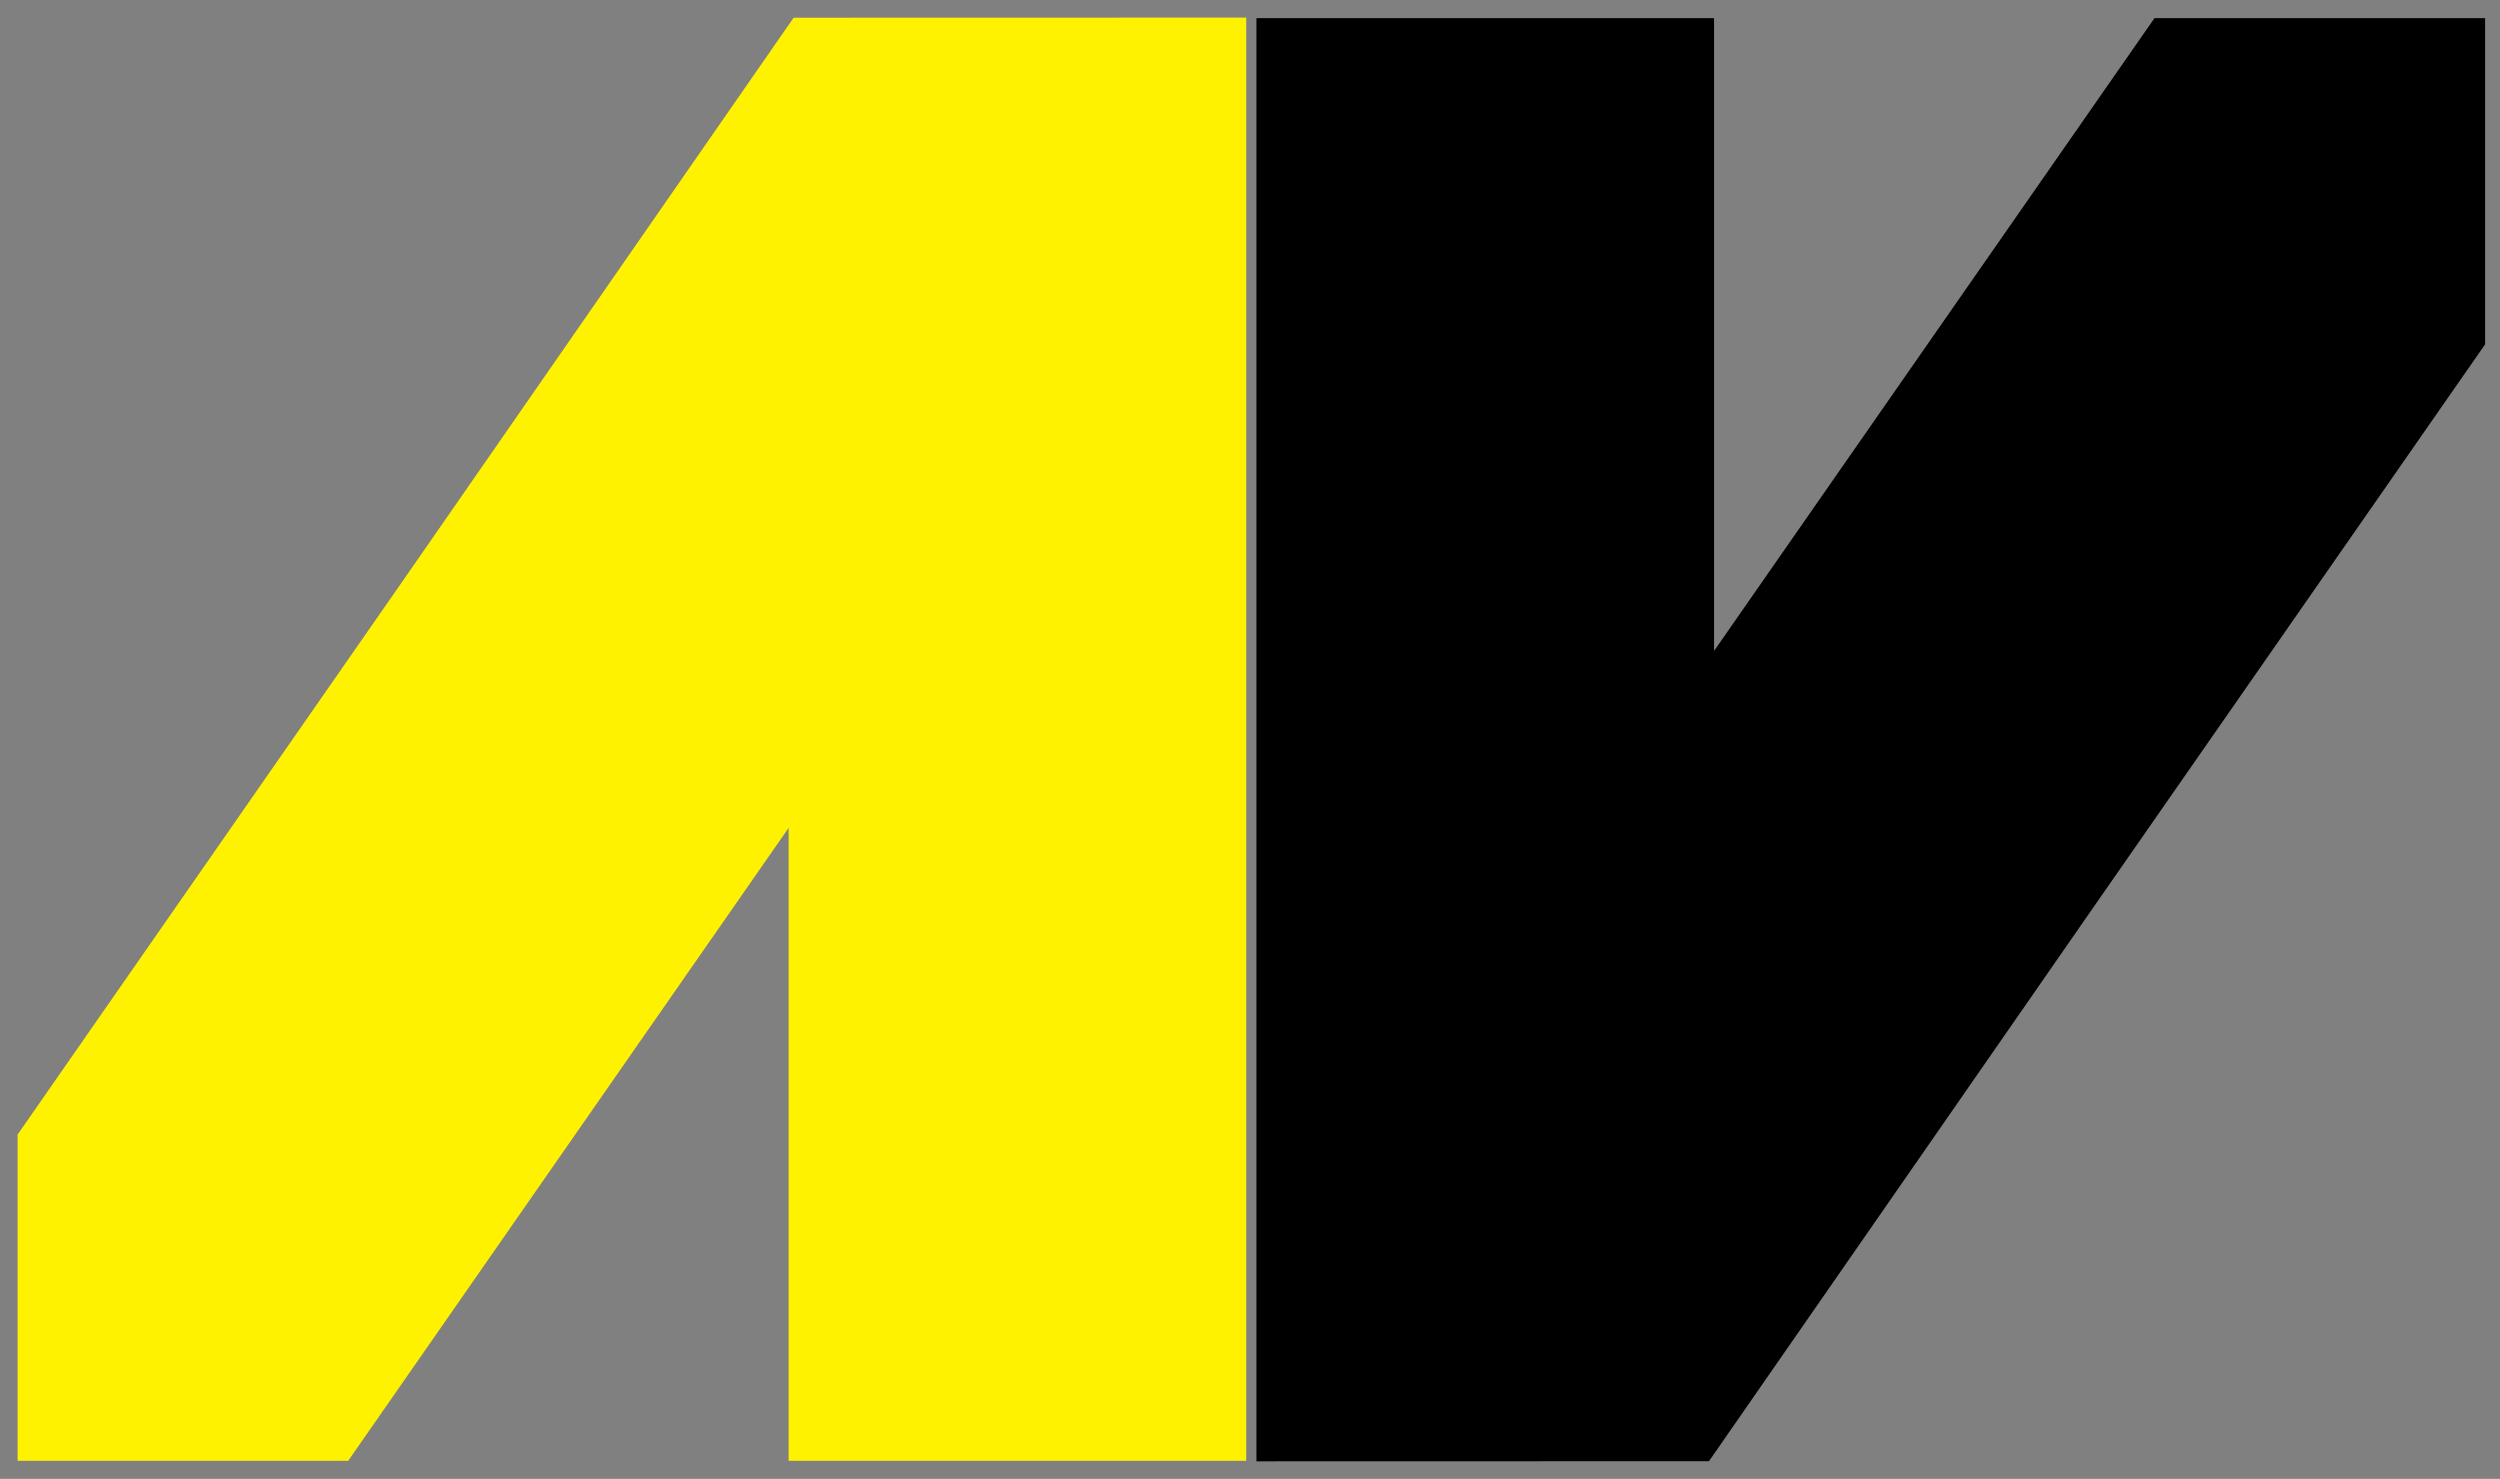 <svg width="71" height="42" viewBox="0 0 71 42" fill="none" xmlns="http://www.w3.org/2000/svg">
<rect x="0" y="0" width="71" height="42" fill="#808080" stroke="none"/>
<g id="Group">
<path id="Vector" d="M22.897 21.92L21.136 24.448L9.628 40.986H1V32.378L11.901 16.709L22.801 1.003L34.893 1V40.986H22.897V21.92Z" fill="#FFF200" stroke="#FFF200" stroke-miterlimit="10"/>
<path id="Vector_2" d="M48.179 20.083L49.938 17.553L61.449 1.015H70.077V9.622L59.173 25.294L48.273 40.998L36.183 41.001V1.015H48.179V20.083Z" fill="black" stroke="black" stroke-miterlimit="10"/>
</g>
</svg>
